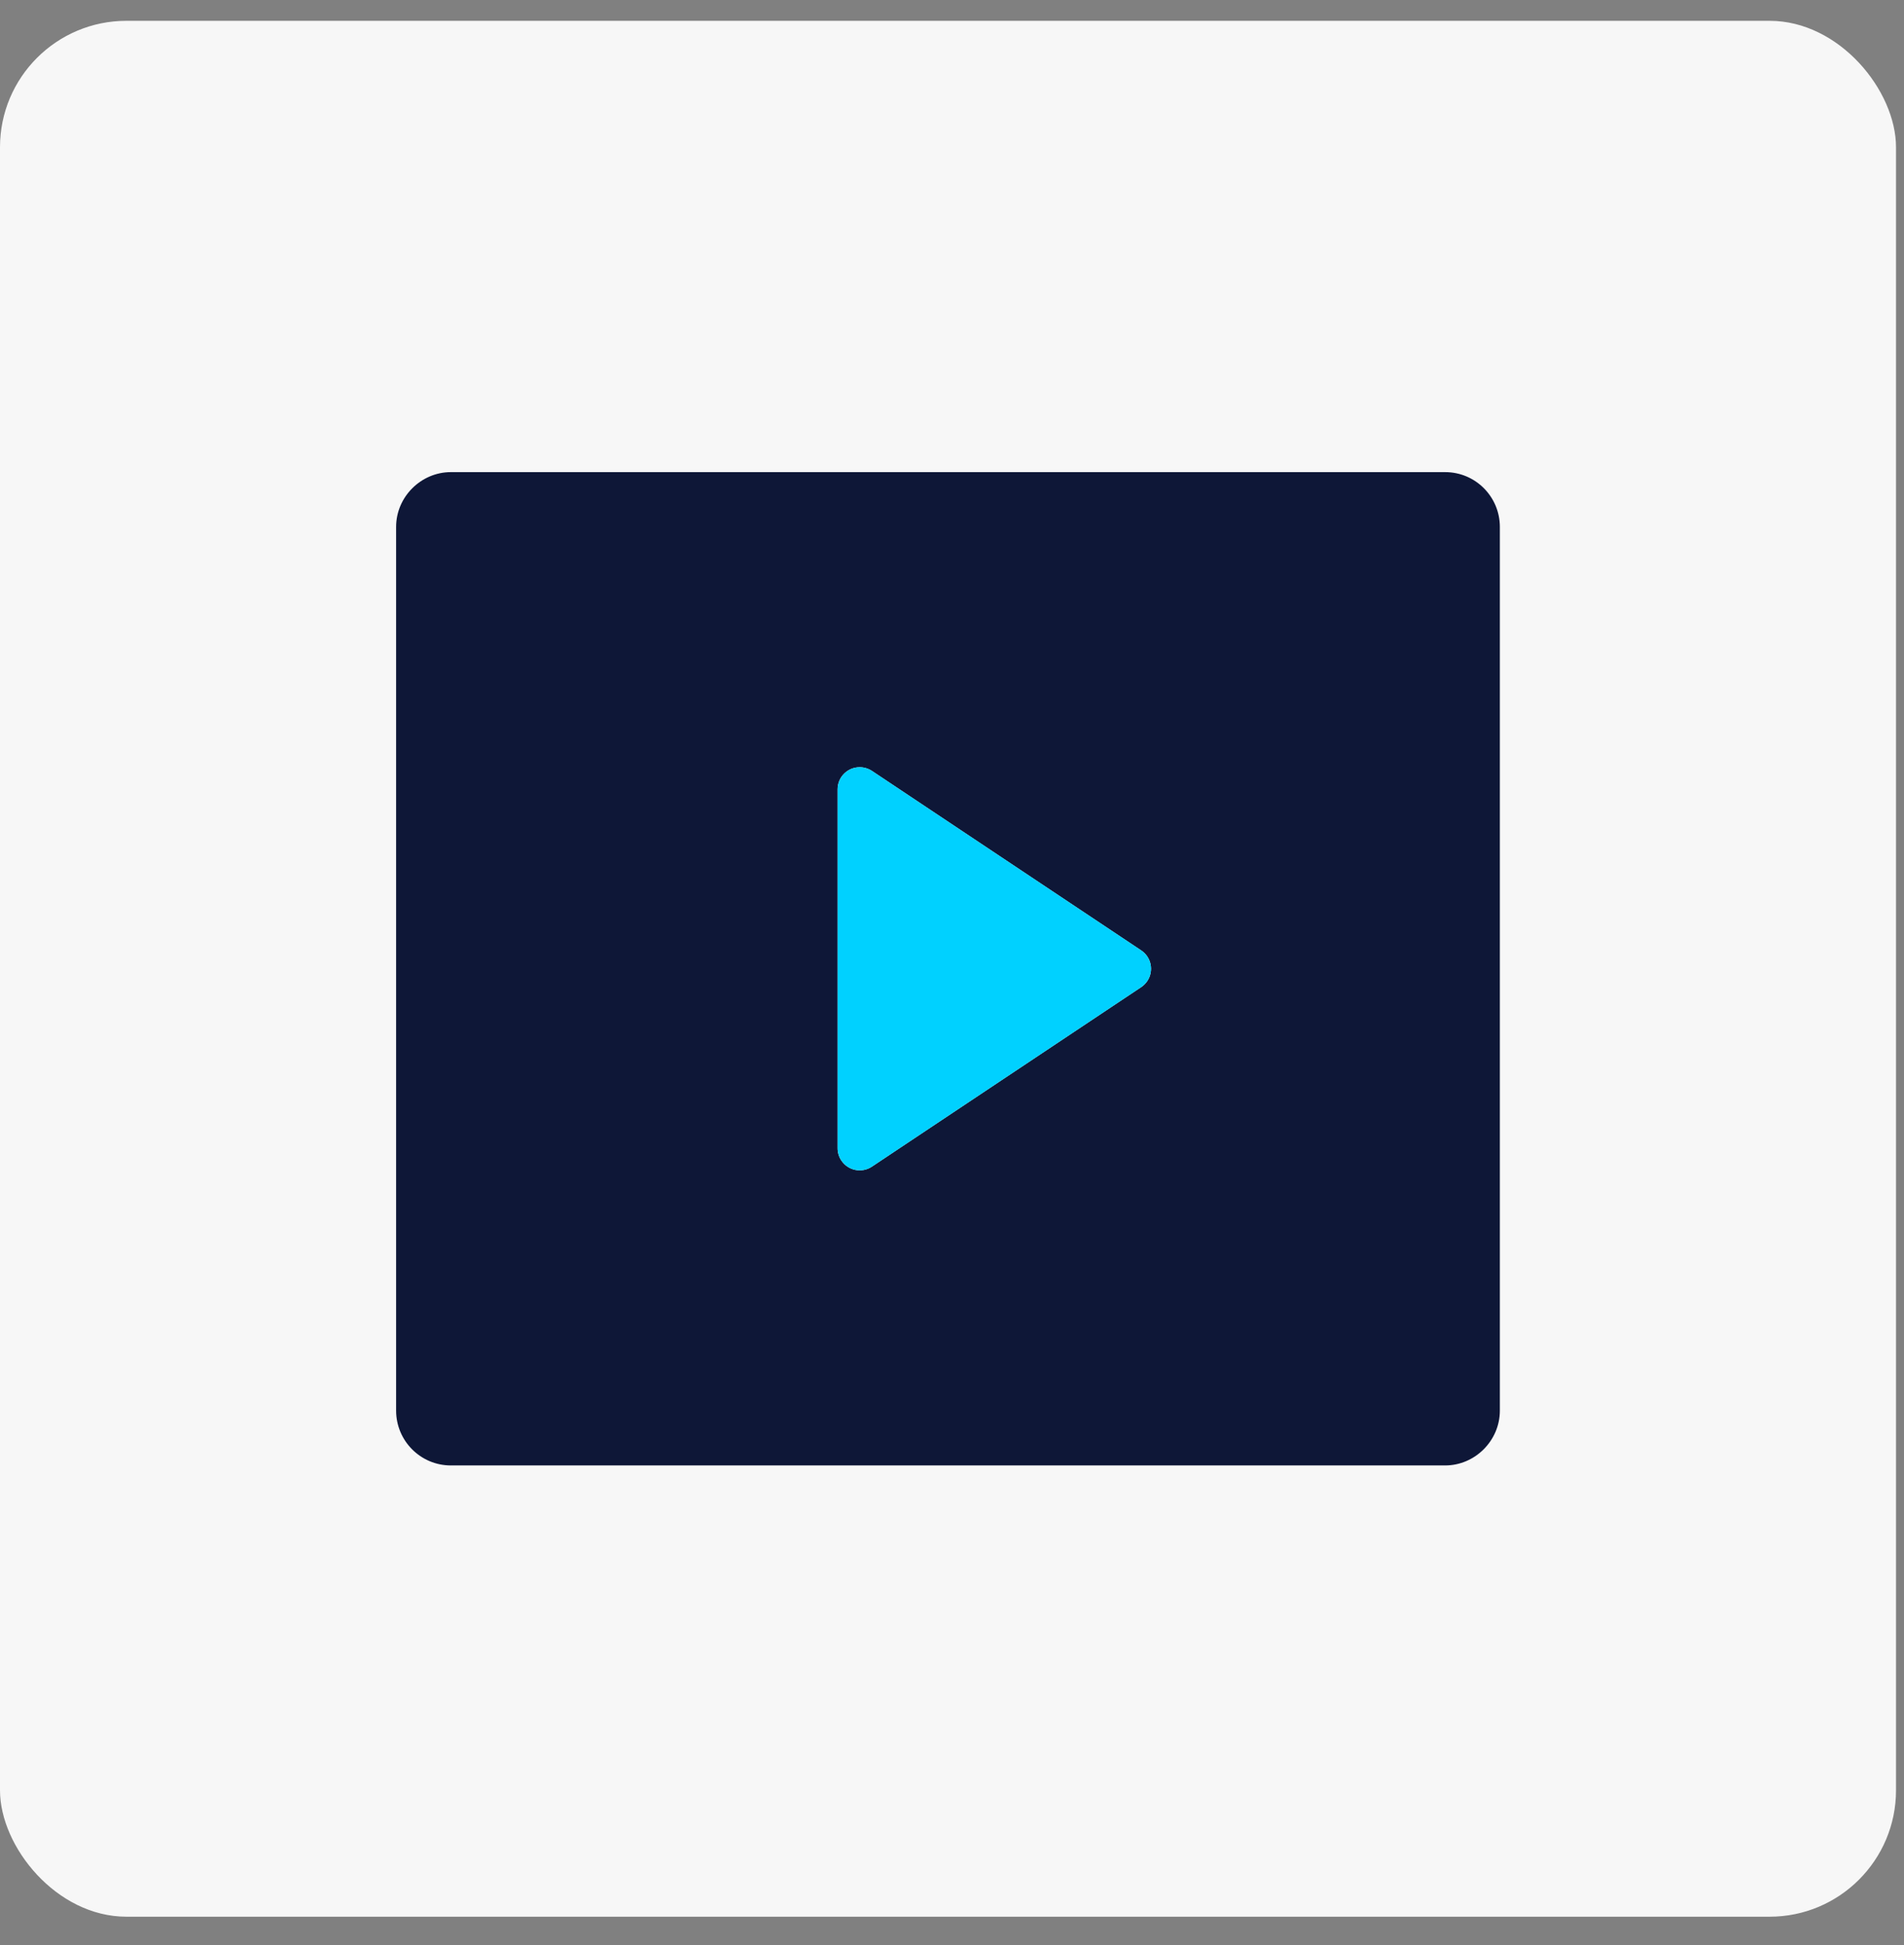 <svg width="46" height="47" viewBox="0 0 46 47" fill="none" xmlns="http://www.w3.org/2000/svg">
<rect x="0" y="0" width="46" height="47" fill="#808080" stroke="none"/>
<rect y="0.503" width="45.807" height="45.807" rx="3.054" fill="#F7F7F7"/>
<path d="M9.57 12.731C9.57 12 10.177 11.407 10.892 11.407H34.914C35.645 11.407 36.236 12 36.236 12.731V34.082C36.236 34.814 35.629 35.407 34.914 35.407H10.892C10.162 35.407 9.57 34.813 9.57 34.082V12.731ZM21.066 18.626C20.978 18.568 20.875 18.537 20.77 18.537C20.475 18.537 20.236 18.775 20.236 19.07V27.744C20.236 27.849 20.268 27.952 20.326 28.039C20.489 28.285 20.821 28.351 21.066 28.187L27.571 23.851C27.629 23.811 27.68 23.761 27.719 23.703C27.882 23.457 27.816 23.126 27.571 22.963L21.066 18.626Z" fill="#0E1737"/>
<path d="M21.066 18.626C20.979 18.568 20.876 18.537 20.77 18.537C20.476 18.537 20.237 18.775 20.237 19.07V27.744C20.237 27.849 20.268 27.952 20.327 28.039C20.49 28.285 20.821 28.351 21.066 28.187L27.571 23.851C27.63 23.811 27.68 23.761 27.719 23.703C27.883 23.457 27.816 23.126 27.571 22.963L21.066 18.626Z" fill="#00D1FF"/>
</svg>

